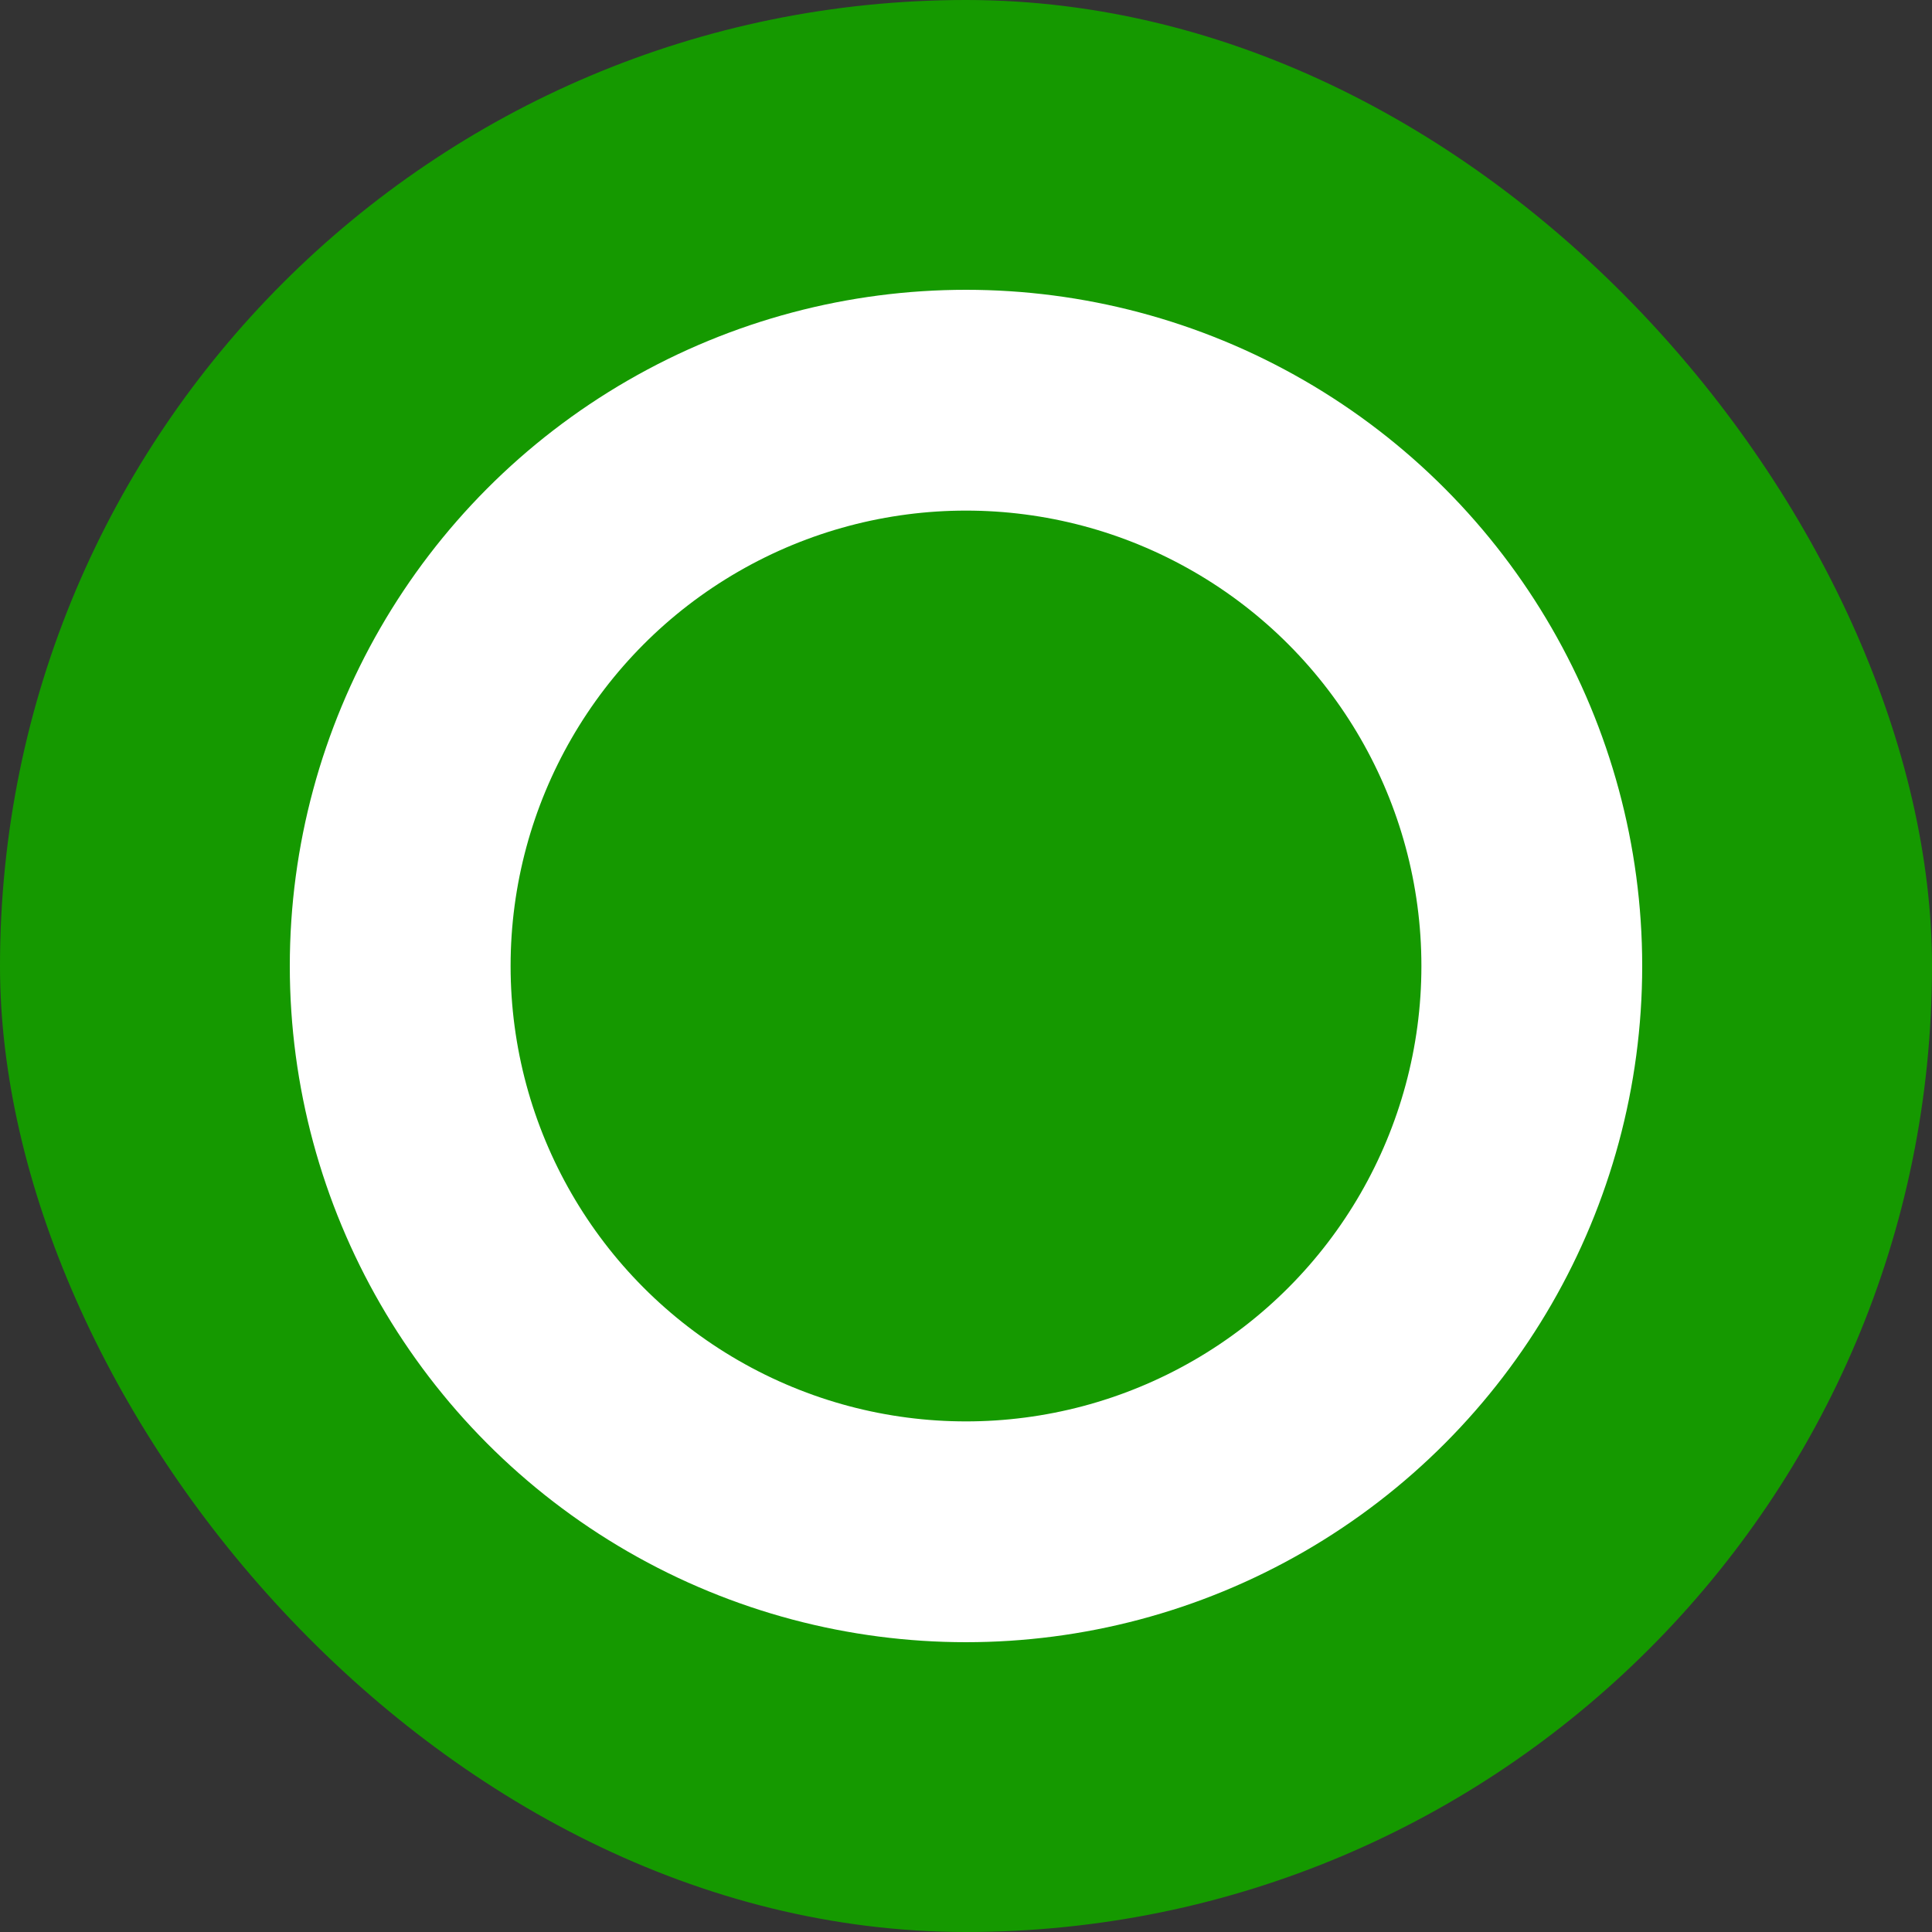 <svg width="14" height="14" viewBox="0 0 14 14" fill="none" xmlns="http://www.w3.org/2000/svg">
<rect x="0" y="0" width="14" height="14" fill="#333333" stroke="none"/>
<rect x="14" y="14" width="14" height="14" rx="7" transform="rotate(-180 14 14)" fill="#159900"/>
<circle cx="7" cy="7" r="4.1" stroke="white" stroke-width="1.6"/>
</svg>
